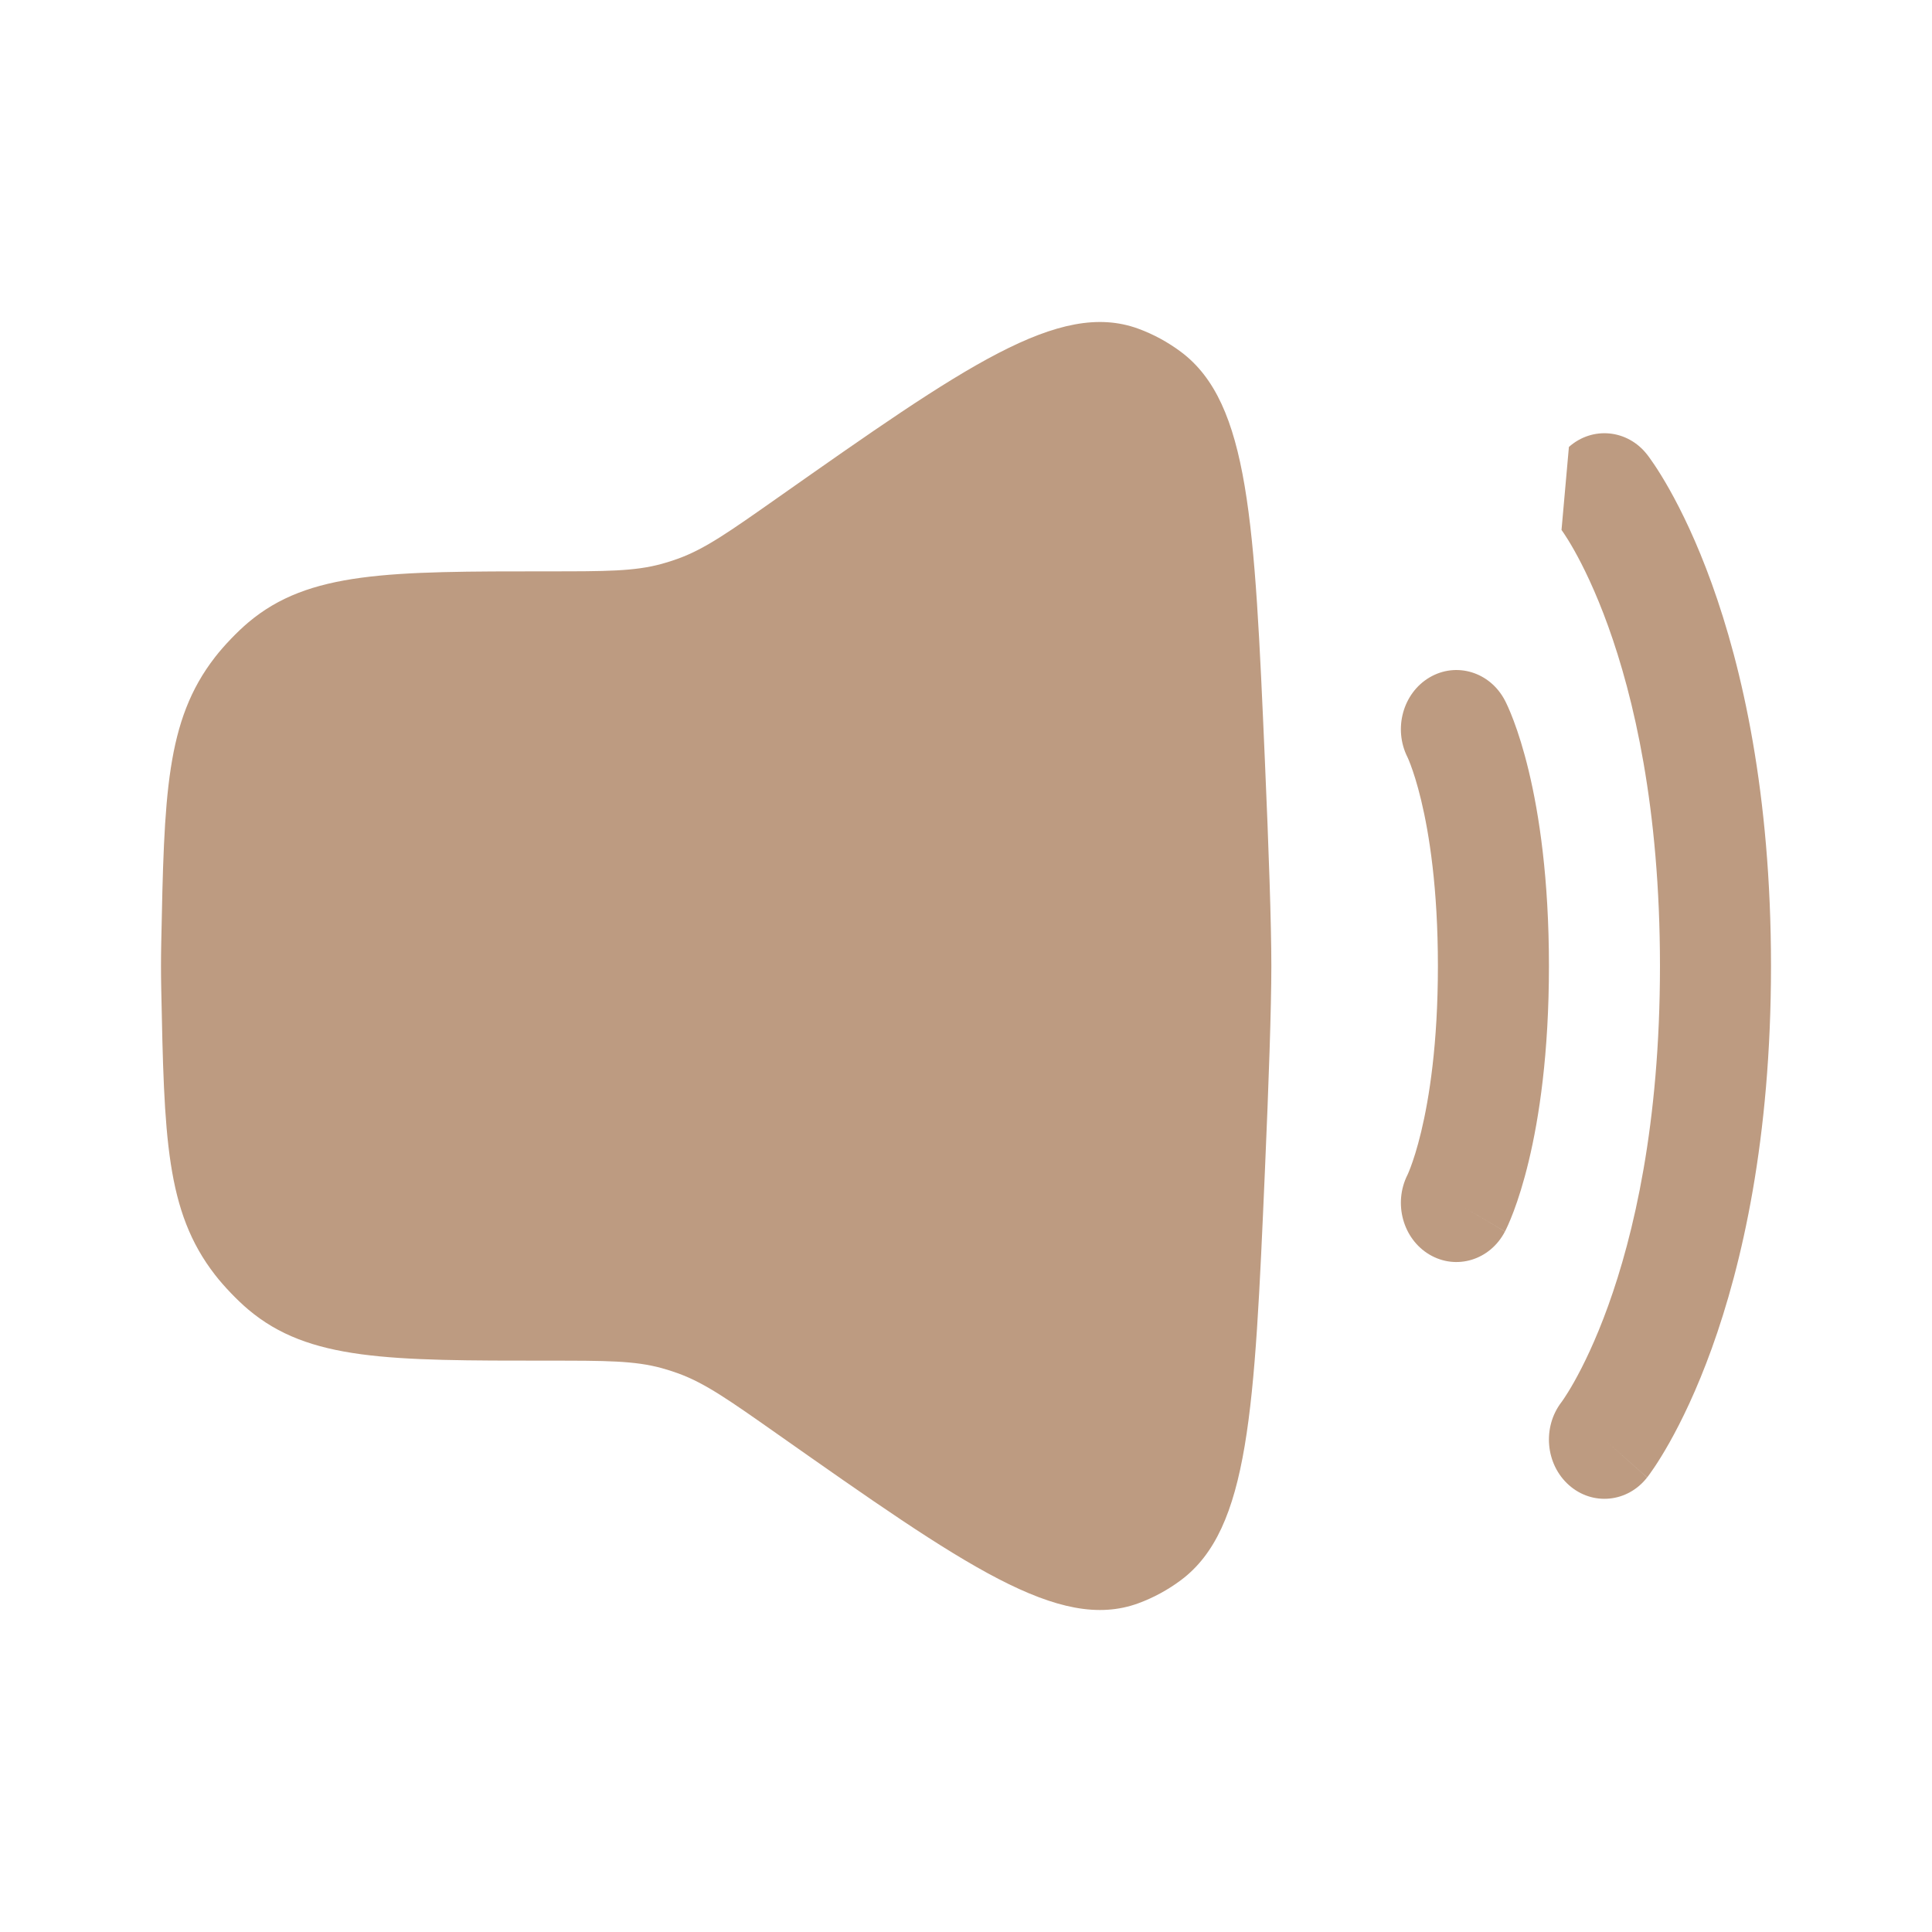 <?xml version="1.0" encoding="UTF-8"?> <svg xmlns="http://www.w3.org/2000/svg" width="800" height="800" viewBox="0 0 800 800" fill="none"><path d="M66.766 390.516C68.01 329.108 68.633 298.405 89.03 272.121C92.753 267.323 98.216 261.623 102.794 257.758C127.879 236.58 160.998 236.58 227.235 236.58C250.899 236.58 262.732 236.58 274.011 233.484C276.355 232.84 278.674 232.098 280.963 231.26C291.978 227.224 301.857 220.279 321.616 206.387C399.573 151.579 438.549 124.175 471.266 136.08C477.536 138.362 483.609 141.657 489.033 145.72C517.313 166.914 519.463 216.225 523.759 314.845C525.353 351.363 526.436 382.616 526.436 400C526.436 417.383 525.353 448.636 523.759 485.153C519.463 583.773 517.313 633.086 489.033 654.28C483.609 658.343 477.536 661.636 471.266 663.92C438.549 675.823 399.573 648.419 321.616 593.613C301.857 579.72 291.978 572.776 280.963 568.74C278.674 567.9 276.355 567.16 274.011 566.516C262.732 563.42 250.899 563.42 227.235 563.42C160.998 563.42 127.879 563.42 102.794 542.243C98.216 538.376 92.753 532.676 89.03 527.88C68.633 501.593 68.01 470.89 66.766 409.483C66.7 406.26 66.666 403.093 66.666 400C66.666 396.906 66.7 393.74 66.766 390.516Z" fill="#BD9B81"></path><path fill-rule="evenodd" clip-rule="evenodd" d="M649.65 185.073C659.404 176.406 673.9 177.811 682.027 188.212L664.367 203.904C682.027 188.212 682.02 188.201 682.027 188.212L682.064 188.257L682.104 188.307L682.194 188.425L682.424 188.728C682.597 188.96 682.814 189.252 683.07 189.605C683.584 190.31 684.25 191.257 685.05 192.453C686.65 194.843 688.784 198.222 691.264 202.63C696.227 211.448 702.567 224.364 708.814 241.679C721.324 276.369 733.334 328.379 733.334 400.007C733.334 471.637 721.324 523.646 708.814 558.336C702.567 575.65 696.227 588.567 691.264 597.387C688.784 601.793 686.65 605.173 685.05 607.563C684.25 608.756 683.584 609.706 683.07 610.41C682.814 610.763 682.597 611.057 682.424 611.287L682.194 611.59L682.104 611.71L682.064 611.76C682.054 611.77 682.027 611.803 664.367 596.11L682.027 611.803C673.9 622.203 659.404 623.61 649.65 614.943C639.944 606.316 638.594 590.966 646.59 580.566C646.61 580.543 646.647 580.493 646.697 580.423C646.86 580.2 647.18 579.75 647.637 579.066C648.55 577.703 650.01 575.416 651.84 572.163C655.497 565.66 660.65 555.29 665.9 540.736C676.377 511.693 687.357 465.65 687.357 400.007C687.357 334.363 676.377 288.323 665.9 259.279C660.65 244.727 655.497 234.355 651.84 227.853C650.01 224.601 648.55 222.311 647.637 220.948C647.18 220.267 646.86 219.816 646.697 219.593C646.647 219.52 646.61 219.472 646.59 219.446" fill="#BD9B81"></path><path fill-rule="evenodd" clip-rule="evenodd" d="M591.903 280.532C603.003 273.957 616.999 278.221 623.163 290.055L603.069 301.96C623.163 290.055 623.159 290.045 623.163 290.055L623.186 290.098L623.209 290.144L623.259 290.243L623.379 290.476L623.673 291.076C623.896 291.536 624.169 292.116 624.483 292.819C625.109 294.225 625.906 296.121 626.806 298.525C628.613 303.335 630.836 310.163 632.999 319.159C637.329 337.167 641.383 363.73 641.383 400.01C641.383 436.293 637.329 462.857 632.999 480.863C630.836 489.86 628.613 496.69 626.806 501.5C625.906 503.903 625.109 505.797 624.483 507.203C624.169 507.907 623.896 508.487 623.673 508.947L623.379 509.547L623.259 509.78L623.209 509.88L623.186 509.927C623.179 509.937 623.163 509.967 603.069 498.063L623.163 509.967C616.999 521.803 603.003 526.067 591.903 519.49C580.899 512.973 576.876 498.247 582.819 486.46L582.973 486.127C583.183 485.657 583.583 484.717 584.119 483.29C585.189 480.44 586.796 475.627 588.463 468.687C591.796 454.827 595.406 432.363 595.406 400.01C595.406 367.66 591.796 345.197 588.463 331.336C586.796 324.398 585.189 319.583 584.119 316.732C583.583 315.306 583.183 314.367 582.973 313.897L582.819 313.562C576.876 301.777 580.899 287.051 591.903 280.532Z" fill="#BD9B81"></path></svg> 